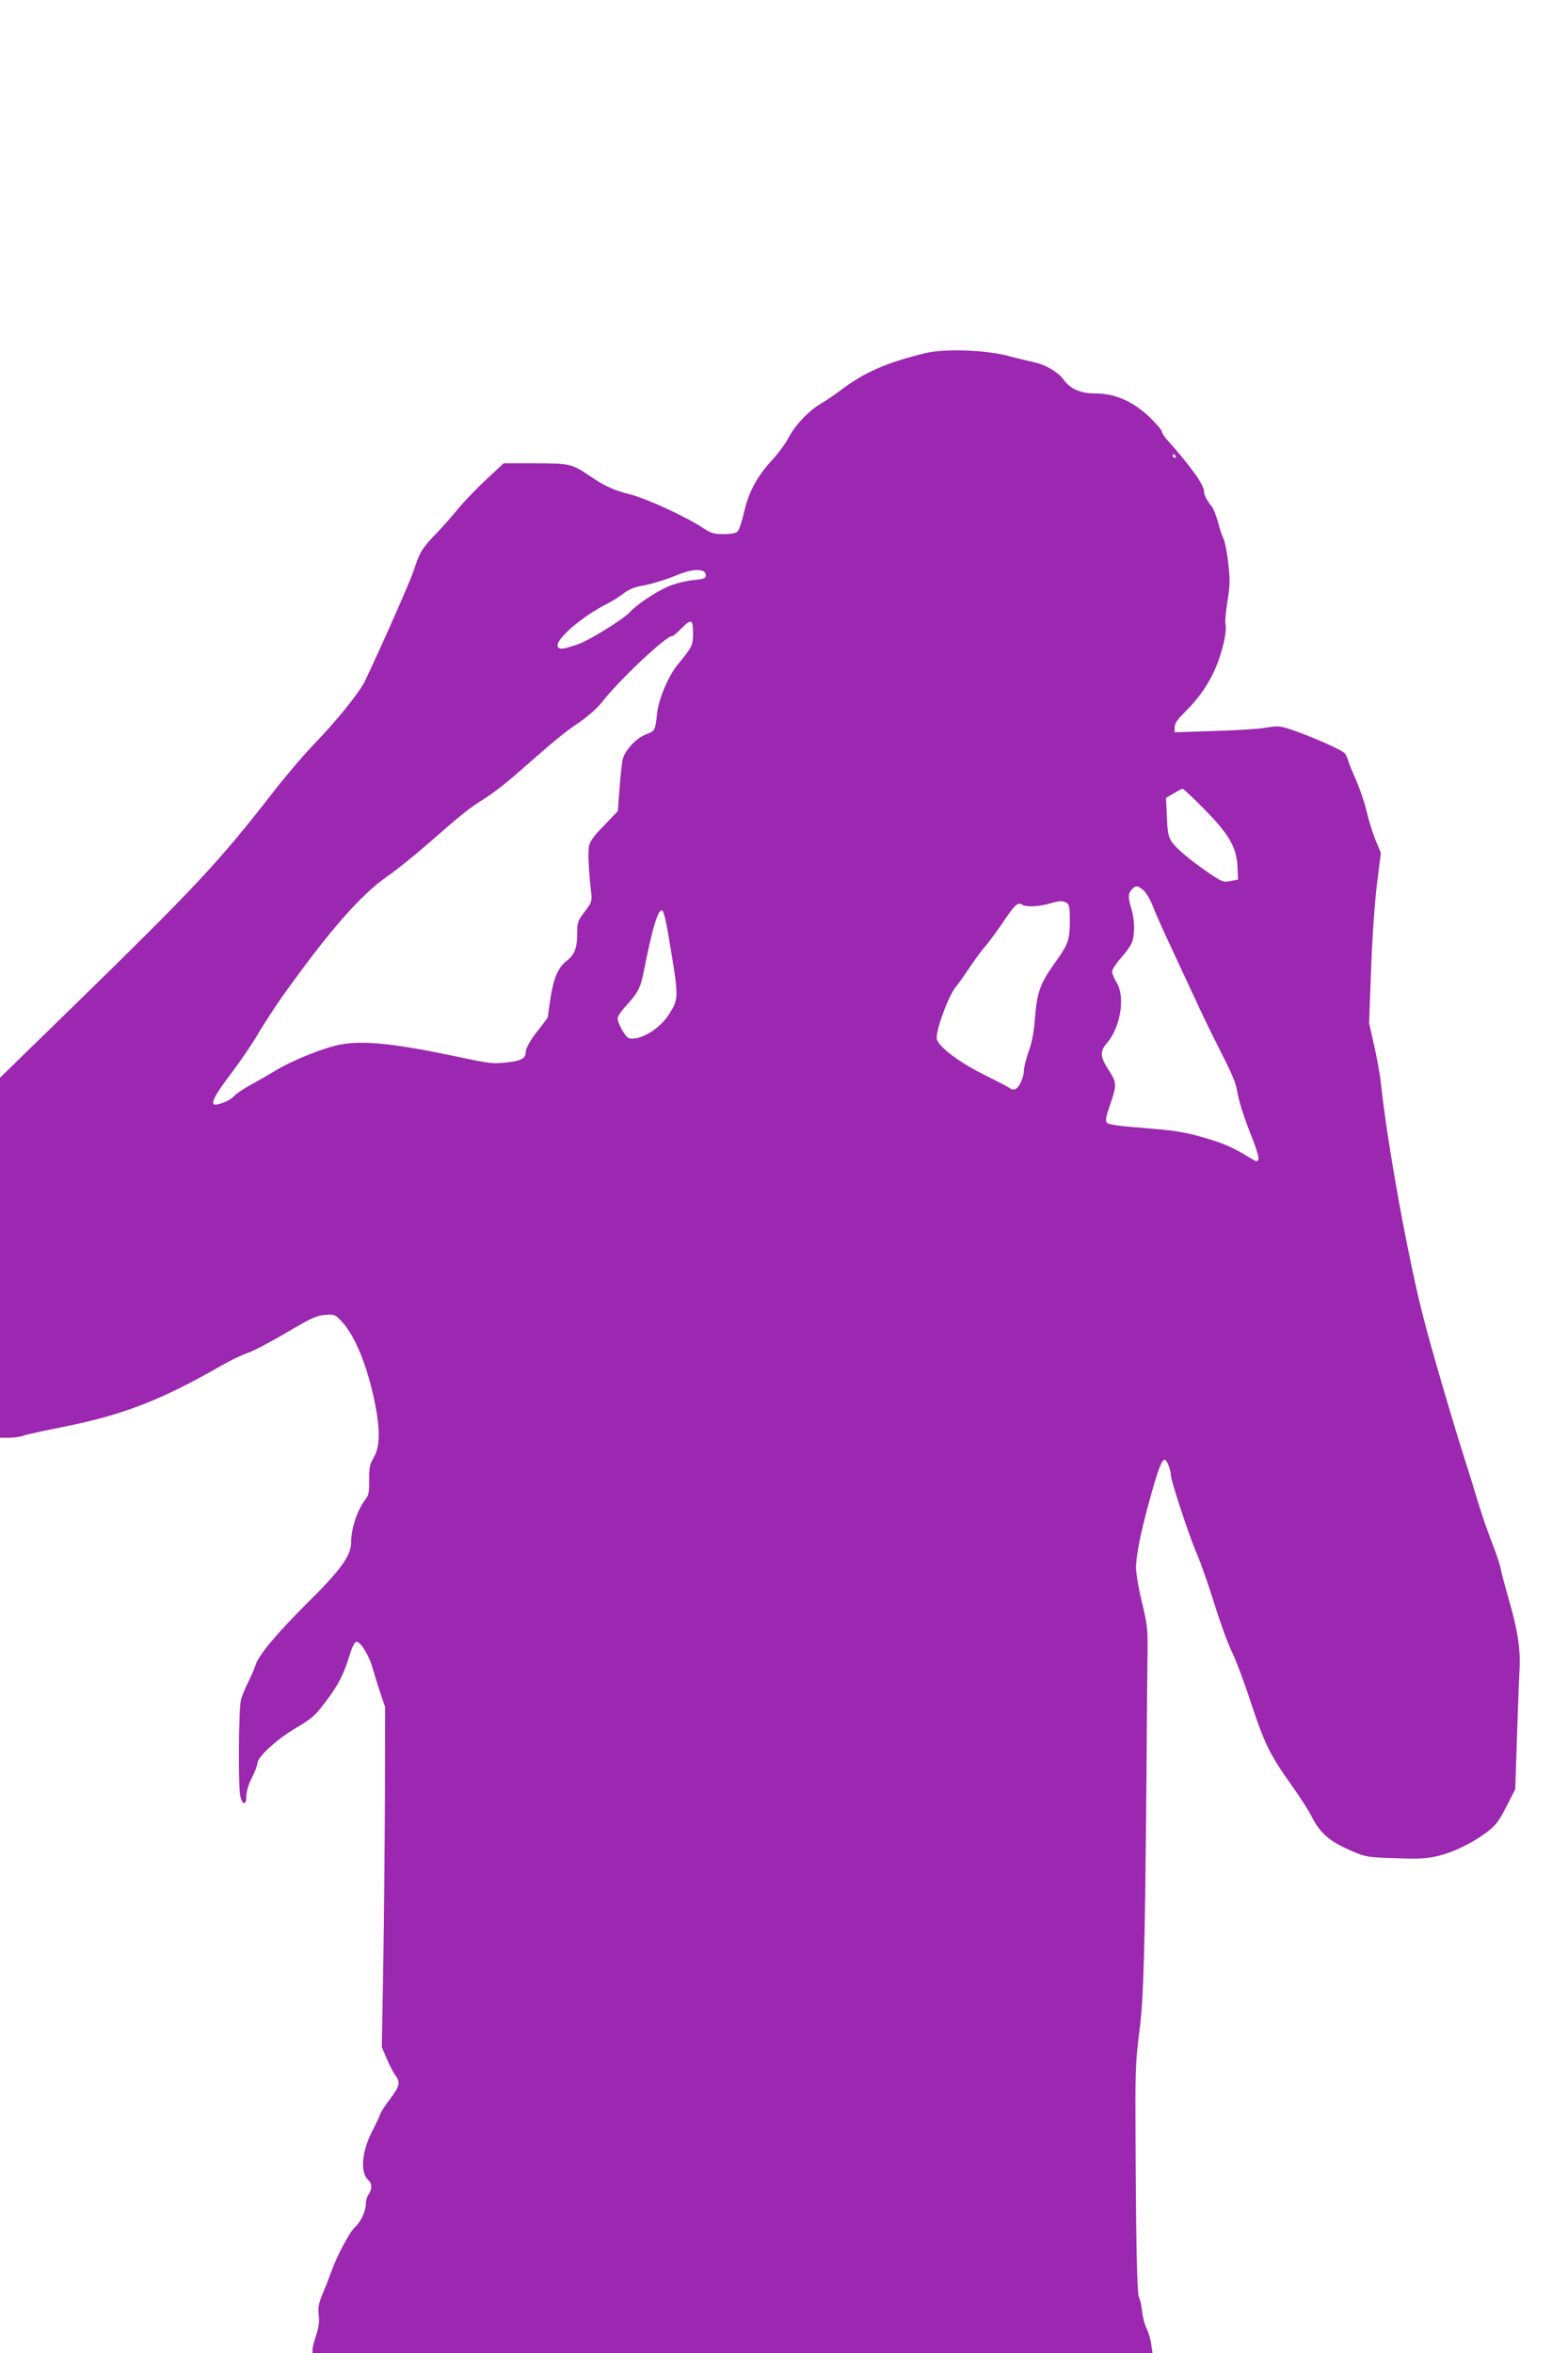 <?xml version="1.0" standalone="no"?>
<!DOCTYPE svg PUBLIC "-//W3C//DTD SVG 20010904//EN"
 "http://www.w3.org/TR/2001/REC-SVG-20010904/DTD/svg10.dtd">
<svg version="1.0" xmlns="http://www.w3.org/2000/svg"
 width="853pt" height="1280pt" viewBox="0 0 853 1280"
 preserveAspectRatio="xMidYMid meet">
<g transform="translate(0,1280) scale(0.1,-0.1)"
fill="#9c27b0" stroke="none">
<path d="M5033 10879 c-212 -52 -332 -104 -463 -204 -30 -23 -76 -54 -102 -69
-67 -39 -139 -114 -177 -185 -18 -34 -59 -90 -92 -125 -80 -86 -126 -172 -151
-281 -11 -49 -27 -97 -35 -105 -9 -10 -34 -15 -76 -15 -55 0 -69 4 -117 36
-93 61 -301 156 -389 179 -94 24 -138 44 -224 102 -96 65 -108 68 -297 68
l-170 0 -99 -92 c-54 -51 -120 -120 -147 -153 -26 -33 -80 -94 -119 -135 -80
-83 -92 -103 -125 -205 -19 -58 -175 -411 -265 -600 -31 -63 -150 -211 -274
-340 -54 -55 -155 -174 -226 -265 -296 -381 -421 -514 -1092 -1169 l-393 -383
0 -979 0 -979 49 0 c27 0 62 5 78 11 15 6 116 28 223 49 322 65 529 145 861
336 41 24 102 53 134 64 33 11 129 62 214 112 132 78 163 92 208 96 52 4 55 3
91 -35 73 -76 141 -244 181 -442 30 -149 28 -240 -5 -297 -23 -39 -26 -56 -26
-124 1 -61 -2 -83 -17 -101 -47 -61 -81 -161 -81 -240 0 -70 -58 -150 -234
-324 -171 -170 -268 -286 -286 -342 -7 -21 -25 -63 -40 -93 -16 -31 -33 -73
-39 -95 -13 -48 -16 -487 -3 -529 13 -47 32 -44 32 3 0 26 11 64 30 101 17 33
30 68 30 79 0 34 108 133 211 193 85 50 104 67 159 140 70 92 99 148 132 256
15 49 28 72 38 72 22 0 68 -75 86 -140 9 -30 27 -91 42 -135 l27 -80 -1 -475
c-1 -261 -5 -677 -9 -925 l-8 -450 28 -65 c15 -35 36 -75 46 -89 28 -36 24
-57 -27 -125 -26 -33 -51 -72 -56 -86 -5 -14 -24 -55 -43 -91 -59 -116 -67
-230 -19 -269 18 -16 18 -51 -1 -76 -8 -10 -15 -34 -15 -52 0 -38 -28 -99 -59
-126 -29 -26 -98 -156 -126 -235 -13 -36 -36 -95 -51 -130 -21 -52 -25 -74
-20 -114 4 -36 0 -66 -14 -108 -11 -32 -20 -68 -20 -79 l0 -20 2285 0 2285 0
-7 47 c-3 27 -15 65 -25 87 -11 21 -22 64 -25 95 -3 31 -11 65 -17 76 -11 20
-17 324 -19 985 -1 239 2 312 20 450 25 187 32 458 40 1420 2 316 5 625 6 685
1 93 -4 130 -31 241 -18 72 -32 156 -32 187 0 67 27 199 75 372 46 166 65 215
81 215 12 0 34 -56 34 -87 0 -27 104 -342 140 -422 21 -48 63 -169 95 -270 31
-102 74 -219 94 -260 21 -42 69 -168 105 -279 75 -226 103 -285 222 -452 45
-63 93 -138 107 -166 50 -99 100 -141 232 -197 65 -27 81 -30 227 -34 128 -5
169 -2 230 12 87 21 181 67 263 127 52 39 66 57 109 140 l49 96 9 274 c5 150
11 317 14 371 7 114 -9 219 -61 398 -18 63 -37 133 -41 155 -3 21 -24 83 -45
137 -22 54 -55 151 -75 215 -19 64 -59 194 -89 287 -63 200 -165 548 -211 726
-82 315 -197 945 -232 1279 -5 47 -22 139 -37 205 l-27 120 11 296 c6 174 20
365 32 463 l21 167 -30 72 c-16 40 -37 108 -47 152 -10 44 -35 118 -55 165
-21 47 -41 96 -45 110 -3 14 -12 33 -19 42 -13 18 -178 91 -290 129 -63 21
-74 22 -140 11 -39 -7 -167 -15 -283 -18 l-213 -7 0 27 c0 21 15 43 59 86 75
74 134 161 170 252 34 84 56 188 48 220 -4 12 1 68 10 125 15 88 15 119 5 208
-6 58 -18 117 -25 132 -8 16 -22 57 -31 93 -10 36 -25 74 -34 85 -25 30 -42
63 -42 81 0 37 -70 135 -201 282 -16 18 -29 39 -29 46 0 7 -30 42 -67 78 -90
85 -187 128 -294 128 -82 0 -137 24 -176 79 -29 38 -97 78 -154 90 -24 5 -87
20 -139 34 -126 34 -353 42 -457 16z m1362 -559 c3 -5 1 -10 -4 -10 -6 0 -11
5 -11 10 0 6 2 10 4 10 3 0 8 -4 11 -10z m-2571 -626 c9 -3 16 -14 16 -24 0
-15 -11 -20 -67 -25 -38 -4 -97 -18 -133 -33 -65 -26 -178 -101 -215 -143 -33
-36 -216 -150 -275 -171 -84 -30 -109 -33 -116 -14 -14 37 133 164 269 232 29
15 69 40 90 57 24 19 58 33 90 39 58 10 129 31 197 59 67 27 114 35 144 23z
m-54 -337 c0 -68 -3 -74 -81 -169 -54 -65 -107 -192 -115 -272 -9 -89 -11 -92
-59 -110 -57 -22 -120 -92 -129 -143 -4 -21 -11 -91 -16 -157 l-9 -118 -74
-77 c-58 -59 -77 -86 -83 -115 -6 -36 -2 -131 12 -251 5 -47 3 -53 -35 -104
-38 -49 -41 -58 -41 -116 0 -81 -14 -118 -57 -151 -46 -35 -72 -94 -89 -207
-7 -51 -14 -95 -14 -99 0 -3 -20 -30 -43 -60 -47 -56 -77 -108 -77 -131 0 -34
-26 -48 -105 -56 -73 -8 -97 -5 -260 30 -342 72 -508 90 -635 69 -89 -15 -261
-83 -363 -144 -39 -24 -101 -59 -137 -79 -36 -19 -76 -47 -89 -61 -23 -25 -97
-53 -108 -42 -13 13 13 60 95 168 49 65 115 161 146 215 32 54 91 145 132 203
254 356 426 553 572 654 48 33 150 115 225 181 187 164 225 193 304 242 38 23
122 88 186 145 208 182 240 209 327 268 49 34 102 81 125 111 89 116 347 359
381 359 6 0 28 18 49 40 55 56 65 53 65 -23z m2781 -958 c136 -138 176 -208
181 -314 l3 -69 -41 -8 c-38 -8 -45 -5 -111 39 -106 72 -186 139 -209 175 -18
27 -23 52 -26 135 l-5 103 41 24 c23 14 45 25 49 26 5 0 58 -50 118 -111z
m-330 -442 c14 -12 36 -49 49 -82 12 -33 55 -130 95 -215 40 -85 100 -216 135
-290 34 -74 85 -180 113 -235 100 -198 109 -219 121 -289 7 -39 36 -130 65
-203 31 -76 51 -139 47 -148 -5 -15 -10 -15 -44 6 -98 60 -147 81 -259 113
-101 29 -151 37 -313 50 -134 10 -197 19 -207 28 -11 12 -9 28 18 105 35 101
34 116 -10 183 -46 70 -48 101 -12 143 76 86 104 253 56 332 -14 22 -25 49
-25 61 0 11 23 46 51 77 28 31 55 71 60 89 13 48 11 118 -6 174 -19 63 -19 83
2 106 21 23 32 23 64 -5z m-420 -67 c16 -9 19 -22 19 -93 0 -110 -7 -131 -84
-238 -78 -109 -95 -158 -106 -299 -5 -71 -16 -129 -34 -179 -14 -41 -26 -88
-26 -104 0 -36 -26 -94 -47 -101 -9 -4 -21 -2 -28 4 -7 6 -66 37 -131 69 -147
73 -259 157 -268 201 -7 40 61 228 102 280 16 19 52 70 81 114 29 43 68 95 86
115 17 20 59 77 93 127 63 94 79 109 103 93 21 -13 87 -11 144 5 63 18 72 18
96 6z m-2165 -176 c58 -344 58 -344 4 -430 -48 -78 -155 -144 -216 -132 -20 3
-64 80 -64 110 0 10 22 42 50 72 64 71 75 94 95 196 45 227 75 325 97 318 8
-3 21 -55 34 -134z"/>
</g>
</svg>
